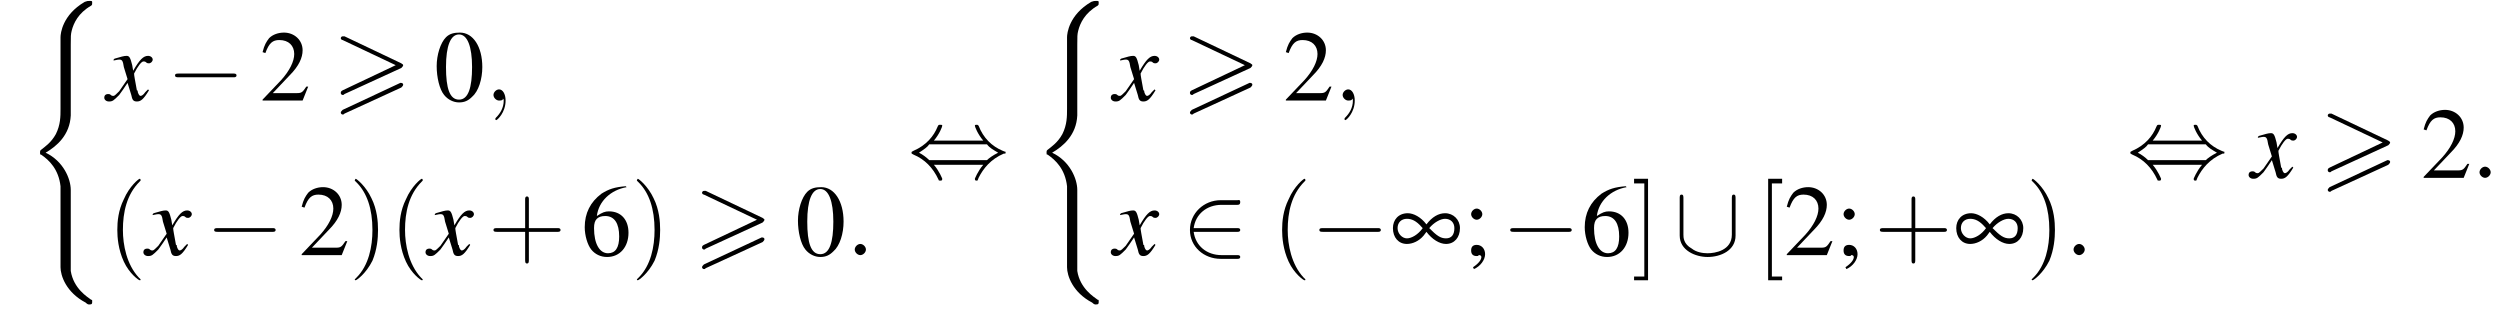 <?xml version='1.0' encoding='UTF-8'?>
<!---14.4-->
<svg version='1.1' xmlns='http://www.w3.org/2000/svg' xmlns:xlink='http://www.w3.org/1999/xlink' width='268.5pt' height='33.6pt' viewBox='102.4 69.7 268.5 33.6'>
<defs>
<use id='g8-165' xlink:href='#g4-165'/>
<path id='g4-165' d='M3.9-2.5C4.5-1.7 5.3-1.2 6-1.2C6.9-1.2 7.5-1.9 7.5-2.9C7.5-3.8 6.8-4.5 5.9-4.5C5.2-4.5 4.5-4.1 3.9-3.3C3.3-4.1 2.5-4.5 1.9-4.5C.9-4.5 .3-3.8 .3-2.9C.3-1.9 .9-1.2 1.8-1.2C2.4-1.2 3.1-1.5 3.6-2.1L3.9-2.5ZM4.2-2.9C4.7-3.5 5.4-3.9 5.9-3.9C6.5-3.9 6.9-3.5 6.9-2.9C6.9-2.2 6.6-1.8 6-1.8C5.4-1.8 5-2.1 4.2-2.9ZM3.5-2.9C3-2.2 2.3-1.8 1.8-1.8S.8-2.3 .8-2.9C.8-3.5 1.2-3.9 1.8-3.9C2.3-3.9 2.8-3.7 3.4-3C3.5-2.9 3.5-2.9 3.5-2.9Z'/>
<path id='g13-58' d='M2.1-.6C2.1-.9 1.8-1.2 1.5-1.2S.9-.9 .9-.6S1.2 0 1.5 0S2.1-.3 2.1-.6Z'/>
<path id='g13-59' d='M2.2 0C2.2-.7 1.9-1.2 1.5-1.2C1.2-1.2 .9-.9 .9-.6C.9-.3 1.2 0 1.5 0C1.6 0 1.8 0 1.9-.1C1.9-.2 1.9-.2 1.9-.2S2-.2 2 0C2 .8 1.6 1.4 1.2 1.8C1.1 1.9 1.1 1.9 1.1 2C1.1 2.1 1.2 2.1 1.2 2.1C1.3 2.1 2.2 1.3 2.2 0Z'/>
<path id='g18-40' d='M3.6 2.6C3.6 2.6 3.6 2.6 3.4 2.4C2.1 1 1.7-1.1 1.7-2.7C1.7-4.6 2.1-6.5 3.5-7.9C3.6-8 3.6-8 3.6-8C3.6-8.1 3.6-8.2 3.5-8.2C3.4-8.2 2.4-7.4 1.8-6C1.2-4.8 1.1-3.6 1.1-2.7C1.1-1.9 1.2-.6 1.8 .7C2.4 2 3.4 2.7 3.5 2.7C3.6 2.7 3.6 2.7 3.6 2.6Z'/>
<path id='g18-41' d='M3.1-2.7C3.1-3.6 3-4.9 2.4-6.1C1.8-7.4 .8-8.2 .7-8.2C.7-8.2 .6-8.1 .6-8C.6-8 .6-8 .8-7.8C1.9-6.7 2.5-5 2.5-2.7C2.5-.9 2.1 1.1 .8 2.4C.6 2.6 .6 2.6 .6 2.6C.6 2.7 .7 2.7 .7 2.7C.8 2.7 1.8 2 2.5 .6C3-.6 3.1-1.8 3.1-2.7Z'/>
<path id='g18-43' d='M4.4-2.5H7.5C7.6-2.5 7.8-2.5 7.8-2.7S7.6-2.9 7.5-2.9H4.4V-6C4.4-6.1 4.4-6.3 4.2-6.3S4-6.1 4-6V-2.9H1C.8-2.9 .6-2.9 .6-2.7S.8-2.5 1-2.5H4V.5C4 .7 4 .9 4.2 .9S4.4 .7 4.4 .5V-2.5Z'/>
<path id='g18-91' d='M2.8 2.7V2.3H1.7V-7.7H2.8V-8.2H1.3V2.7H2.8Z'/>
<path id='g18-93' d='M1.7-8.2H.2V-7.7H1.3V2.3H.2V2.7H1.7V-8.2Z'/>
<path id='g0-62' d='M7.4-3.5C7.5-3.6 7.6-3.7 7.6-3.8C7.6-3.9 7.5-3.9 7.4-4L1.3-6.9C1.2-6.9 1.1-6.9 1.1-6.9C1-6.9 .9-6.8 .9-6.7C.9-6.6 1-6.5 1.1-6.5L6.8-3.8L1.1-1.1C.9-1 .9-.9 .9-.8C.9-.7 1-.6 1.1-.6C1.2-.6 1.2-.6 1.3-.7L7.4-3.5ZM7.4-1.4C7.5-1.5 7.6-1.6 7.6-1.7C7.6-1.9 7.4-1.9 7.3-1.9L1.1 1C1 1.1 .9 1.2 .9 1.3S1 1.5 1.1 1.5C1.2 1.5 1.2 1.5 1.3 1.4L7.4-1.4Z'/>
<use id='g17-48' xlink:href='#g9-48'/>
<use id='g17-50' xlink:href='#g9-50'/>
<use id='g17-54' xlink:href='#g9-54'/>
<use id='g17-59' xlink:href='#g9-59'/>
<path id='g9-48' d='M2.8-7.3C2.2-7.3 1.7-7.2 1.3-6.8C.7-6.2 .3-4.9 .3-3.7C.3-2.5 .6-1.2 1.1-.6C1.5-.1 2.1 .2 2.7 .2C3.3 .2 3.7 0 4.1-.4C4.8-1 5.2-2.3 5.2-3.6C5.2-5.8 4.2-7.3 2.8-7.3ZM2.7-7.1C3.6-7.1 4.1-5.8 4.1-3.6S3.7-.1 2.7-.1S1.3-1.3 1.3-3.6C1.3-5.9 1.8-7.1 2.7-7.1Z'/>
<path id='g9-50' d='M5.2-1.5L5-1.5C4.6-.9 4.5-.8 4-.8H1.4L3.2-2.7C4.2-3.7 4.6-4.6 4.6-5.4C4.6-6.5 3.7-7.3 2.6-7.3C2-7.3 1.4-7.1 1-6.7C.7-6.3 .5-6 .3-5.2L.6-5.1C1-6.2 1.4-6.5 2.1-6.5C3.1-6.5 3.7-5.9 3.7-5C3.7-4.2 3.2-3.2 2.3-2.2L.3-.1V0H4.6L5.2-1.5Z'/>
<path id='g9-54' d='M4.8-7.4C3.6-7.3 3-7.1 2.2-6.6C1-5.7 .4-4.5 .4-3C.4-2.1 .7-1.1 1.1-.6C1.5-.1 2.1 .2 2.8 .2C4.2 .2 5.1-.9 5.1-2.4C5.1-3.8 4.3-4.7 3-4.7C2.6-4.7 2.3-4.6 1.7-4.2C1.9-5.8 3.2-7 4.9-7.3L4.8-7.4ZM2.6-4.2C3.6-4.2 4.1-3.4 4.1-2C4.1-.8 3.7-.2 2.9-.2C2-.2 1.4-1.2 1.4-2.9C1.4-3.4 1.5-3.7 1.7-3.9C1.9-4.1 2.2-4.2 2.6-4.2Z'/>
<path id='g9-59' d='M1.2 1.5C1.9 1.2 2.4 .5 2.4-.1C2.4-.7 2-1.1 1.5-1.1C1.1-1.1 .9-.9 .9-.5C.9-.1 1.1 .1 1.5 .1C1.6 .1 1.7 .1 1.7 0C1.8 0 1.8 0 1.8 0C1.9 0 2 .1 2 .2C2 .5 1.7 .9 1.1 1.3L1.2 1.5ZM1.5-5C1.2-5 .9-4.7 .9-4.4C.9-4.1 1.2-3.8 1.5-3.8C1.8-3.8 2.1-4.1 2.1-4.4C2.1-4.7 1.8-5 1.5-5Z'/>
<path id='g14-120' d='M4.4-1.2C4.3-1.1 4.2-1 4.1-.9C3.9-.6 3.7-.5 3.6-.5C3.5-.5 3.4-.6 3.3-.9C3.3-1 3.3-1.1 3.2-1.1C3-2.2 2.9-2.7 2.9-2.9C3.3-3.7 3.7-4.2 3.9-4.2C4-4.2 4.1-4.2 4.2-4.1C4.3-4 4.4-4 4.5-4C4.7-4 4.9-4.2 4.9-4.4S4.7-4.8 4.4-4.8C3.9-4.8 3.5-4.4 2.8-3.2L2.7-3.8C2.5-4.6 2.4-4.8 2.1-4.8C1.8-4.8 1.5-4.7 .8-4.5L.7-4.4L.7-4.3C1.2-4.4 1.2-4.4 1.3-4.4C1.6-4.4 1.7-4.3 1.8-3.6L2.2-2.3L1.3-1C1-.7 .8-.5 .7-.5C.6-.5 .5-.5 .4-.6C.3-.7 .2-.7 .1-.7C-.1-.7-.3-.6-.3-.3C-.3-.1-.1 .1 .2 .1C.6 .1 .7 0 1.3-.6C1.6-1 1.8-1.3 2.2-1.9L2.6-.6C2.7-.1 2.8 .1 3.2 .1C3.6 .1 3.9-.1 4.5-1.1L4.4-1.2Z'/>
<path id='g2-40' d='M4.9 19.9C4.9 18.7 4.1 16.8 2.2 15.9C3.4 15.2 4.8 14 4.9 11.9L4.9 11.9V4.3C4.9 3.4 4.9 3.2 5 2.8C5.2 2 5.7 .9 7.1 .1C7.2 0 7.2 0 7.2-.2C7.2-.4 7.2-.4 6.9-.4C6.7-.4 6.7-.4 6.4-.3C4 1.1 3.8 3.1 3.8 3.5V11.2C3.8 12 3.8 12.9 3.3 13.9C2.8 14.8 2.2 15.2 1.7 15.6C1.6 15.7 1.6 15.7 1.6 15.9C1.6 16.1 1.6 16.1 1.7 16.1C2.6 16.7 3.6 17.7 3.8 19.5C3.8 19.7 3.8 19.7 3.8 19.9V28.2C3.8 29.1 4.4 30.9 6.5 32C6.7 32.2 6.8 32.2 6.9 32.2C7.2 32.2 7.2 32.1 7.2 31.9C7.2 31.7 7.2 31.7 7.1 31.7C6.7 31.4 5.2 30.5 4.9 28.6C4.9 28.4 4.9 28.3 4.9 28.2V19.9Z'/>
<path id='g7-0' d='M7.2-2.5C7.3-2.5 7.5-2.5 7.5-2.7S7.3-2.9 7.2-2.9H1.3C1.1-2.9 .9-2.9 .9-2.7S1.1-2.5 1.3-2.5H7.2Z'/>
<path id='g7-44' d='M2.8-4C3.4-4.7 3.7-5.5 3.7-5.6C3.7-5.7 3.6-5.7 3.5-5.7C3.3-5.7 3.3-5.7 3.2-5.5C2.8-4.5 2-3.5 .6-2.9C.4-2.8 .4-2.8 .4-2.7C.4-2.7 .4-2.7 .4-2.7C.4-2.6 .4-2.6 .6-2.5C1.8-2 2.7-1.1 3.3 .2C3.3 .3 3.4 .3 3.5 .3C3.6 .3 3.7 .3 3.7 .1C3.7 .1 3.4-.7 2.8-1.4H8.1C7.5-.7 7.2 .1 7.2 .1C7.2 .3 7.3 .3 7.4 .3C7.5 .3 7.5 .3 7.6 0C8.1-1 8.9-2 10.3-2.6C10.5-2.6 10.5-2.6 10.5-2.7C10.5-2.7 10.5-2.8 10.5-2.8C10.5-2.8 10.4-2.8 10.2-2.9C9-3.4 8.1-4.3 7.6-5.6C7.5-5.7 7.5-5.7 7.4-5.7C7.3-5.7 7.2-5.7 7.2-5.6C7.2-5.5 7.5-4.7 8.1-4H2.8ZM2.3-1.9C2-2.2 1.6-2.5 1.2-2.7C1.8-3.1 2.1-3.3 2.3-3.6H8.5C8.8-3.2 9.2-3 9.7-2.7C9.1-2.4 8.7-2.1 8.5-1.9H2.3Z'/>
<path id='g7-50' d='M6-2.5C6.1-2.5 6.3-2.5 6.3-2.7S6.1-2.9 6-2.9H1.3C1.5-4.4 2.7-5.4 4.3-5.4H6C6.1-5.4 6.3-5.4 6.3-5.7S6.1-5.9 6-5.9H4.2C2.4-5.9 .9-4.5 .9-2.7S2.4 .4 4.2 .4H6C6.1 .4 6.3 .4 6.3 .2S6.1 0 6 0H4.3C2.7 0 1.5-1 1.3-2.5H6Z'/>
<path id='g7-91' d='M6.6-6.1C6.6-6.3 6.6-6.5 6.4-6.5S6.2-6.3 6.2-6.1V-2.2C6.2-.5 4.4-.2 3.6-.2C3.1-.2 2.4-.3 1.9-.7C1-1.2 1-1.9 1-2.2V-6.1C1-6.3 1-6.5 .8-6.5S.6-6.3 .6-6.1V-2.1C.6-.5 2.3 .2 3.6 .2C5 .2 6.6-.5 6.6-2.1V-6.1Z'/>
</defs>
<g id='page1'>

<use x='105.1' y='70.2' xlink:href='#g2-40'/>
<use x='113.9' y='80.5' xlink:href='#g14-120'/>
<use x='120.3' y='80.5' xlink:href='#g7-0'/>
<use x='130.3' y='80.5' xlink:href='#g17-50'/>
<use x='138.1' y='80.5' xlink:href='#g0-62'/>
<use x='149' y='80.5' xlink:href='#g17-48'/>
<use x='154.5' y='80.5' xlink:href='#g13-59'/>
<use x='113.9' y='97.1' xlink:href='#g18-40'/>
<use x='118.1' y='97.1' xlink:href='#g14-120'/>
<use x='124.5' y='97.1' xlink:href='#g7-0'/>
<use x='134.5' y='97.1' xlink:href='#g17-50'/>
<use x='139.9' y='97.1' xlink:href='#g18-41'/>
<use x='144.2' y='97.1' xlink:href='#g18-40'/>
<use x='148.4' y='97.1' xlink:href='#g14-120'/>
<use x='154.8' y='97.1' xlink:href='#g18-43'/>
<use x='164.8' y='97.1' xlink:href='#g17-54'/>
<use x='170.2' y='97.1' xlink:href='#g18-41'/>
<use x='176.9' y='97.1' xlink:href='#g0-62'/>
<use x='187.8' y='97.1' xlink:href='#g17-48'/>
<use x='193.3' y='97.1' xlink:href='#g13-58'/>
<use x='199.9' y='88.8' xlink:href='#g7-44'/>
<use x='213.2' y='70.2' xlink:href='#g2-40'/>
<use x='222' y='80.5' xlink:href='#g14-120'/>
<use x='229.3' y='80.5' xlink:href='#g0-62'/>
<use x='240.2' y='80.5' xlink:href='#g17-50'/>
<use x='245.7' y='80.5' xlink:href='#g13-59'/>
<use x='222' y='97.1' xlink:href='#g14-120'/>
<use x='229.3' y='97.1' xlink:href='#g7-50'/>
<use x='239' y='97.1' xlink:href='#g18-40'/>
<use x='243.2' y='97.1' xlink:href='#g7-0'/>
<use x='251.7' y='97.1' xlink:href='#g8-165'/>
<use x='259.5' y='97.1' xlink:href='#g17-59'/>
<use x='263.7' y='97.1' xlink:href='#g7-0'/>
<use x='272.2' y='97.1' xlink:href='#g17-54'/>
<use x='277.7' y='97.1' xlink:href='#g18-93'/>
<use x='282.2' y='97.1' xlink:href='#g7-91'/>
<use x='291' y='97.1' xlink:href='#g18-91'/>
<use x='294' y='97.1' xlink:href='#g17-50'/>
<use x='299.5' y='97.1' xlink:href='#g17-59'/>
<use x='303.7' y='97.1' xlink:href='#g18-43'/>
<use x='312.2' y='97.1' xlink:href='#g8-165'/>
<use x='320' y='97.1' xlink:href='#g18-41'/>
<use x='324.2' y='97.1' xlink:href='#g13-58'/>
<use x='330.8' y='88.8' xlink:href='#g7-44'/>
<use x='344.2' y='88.8' xlink:href='#g14-120'/>
<use x='351.5' y='88.8' xlink:href='#g0-62'/>
<use x='362.4' y='88.8' xlink:href='#g17-50'/>
<use x='367.8' y='88.8' xlink:href='#g13-58'/>
</g>
</svg>